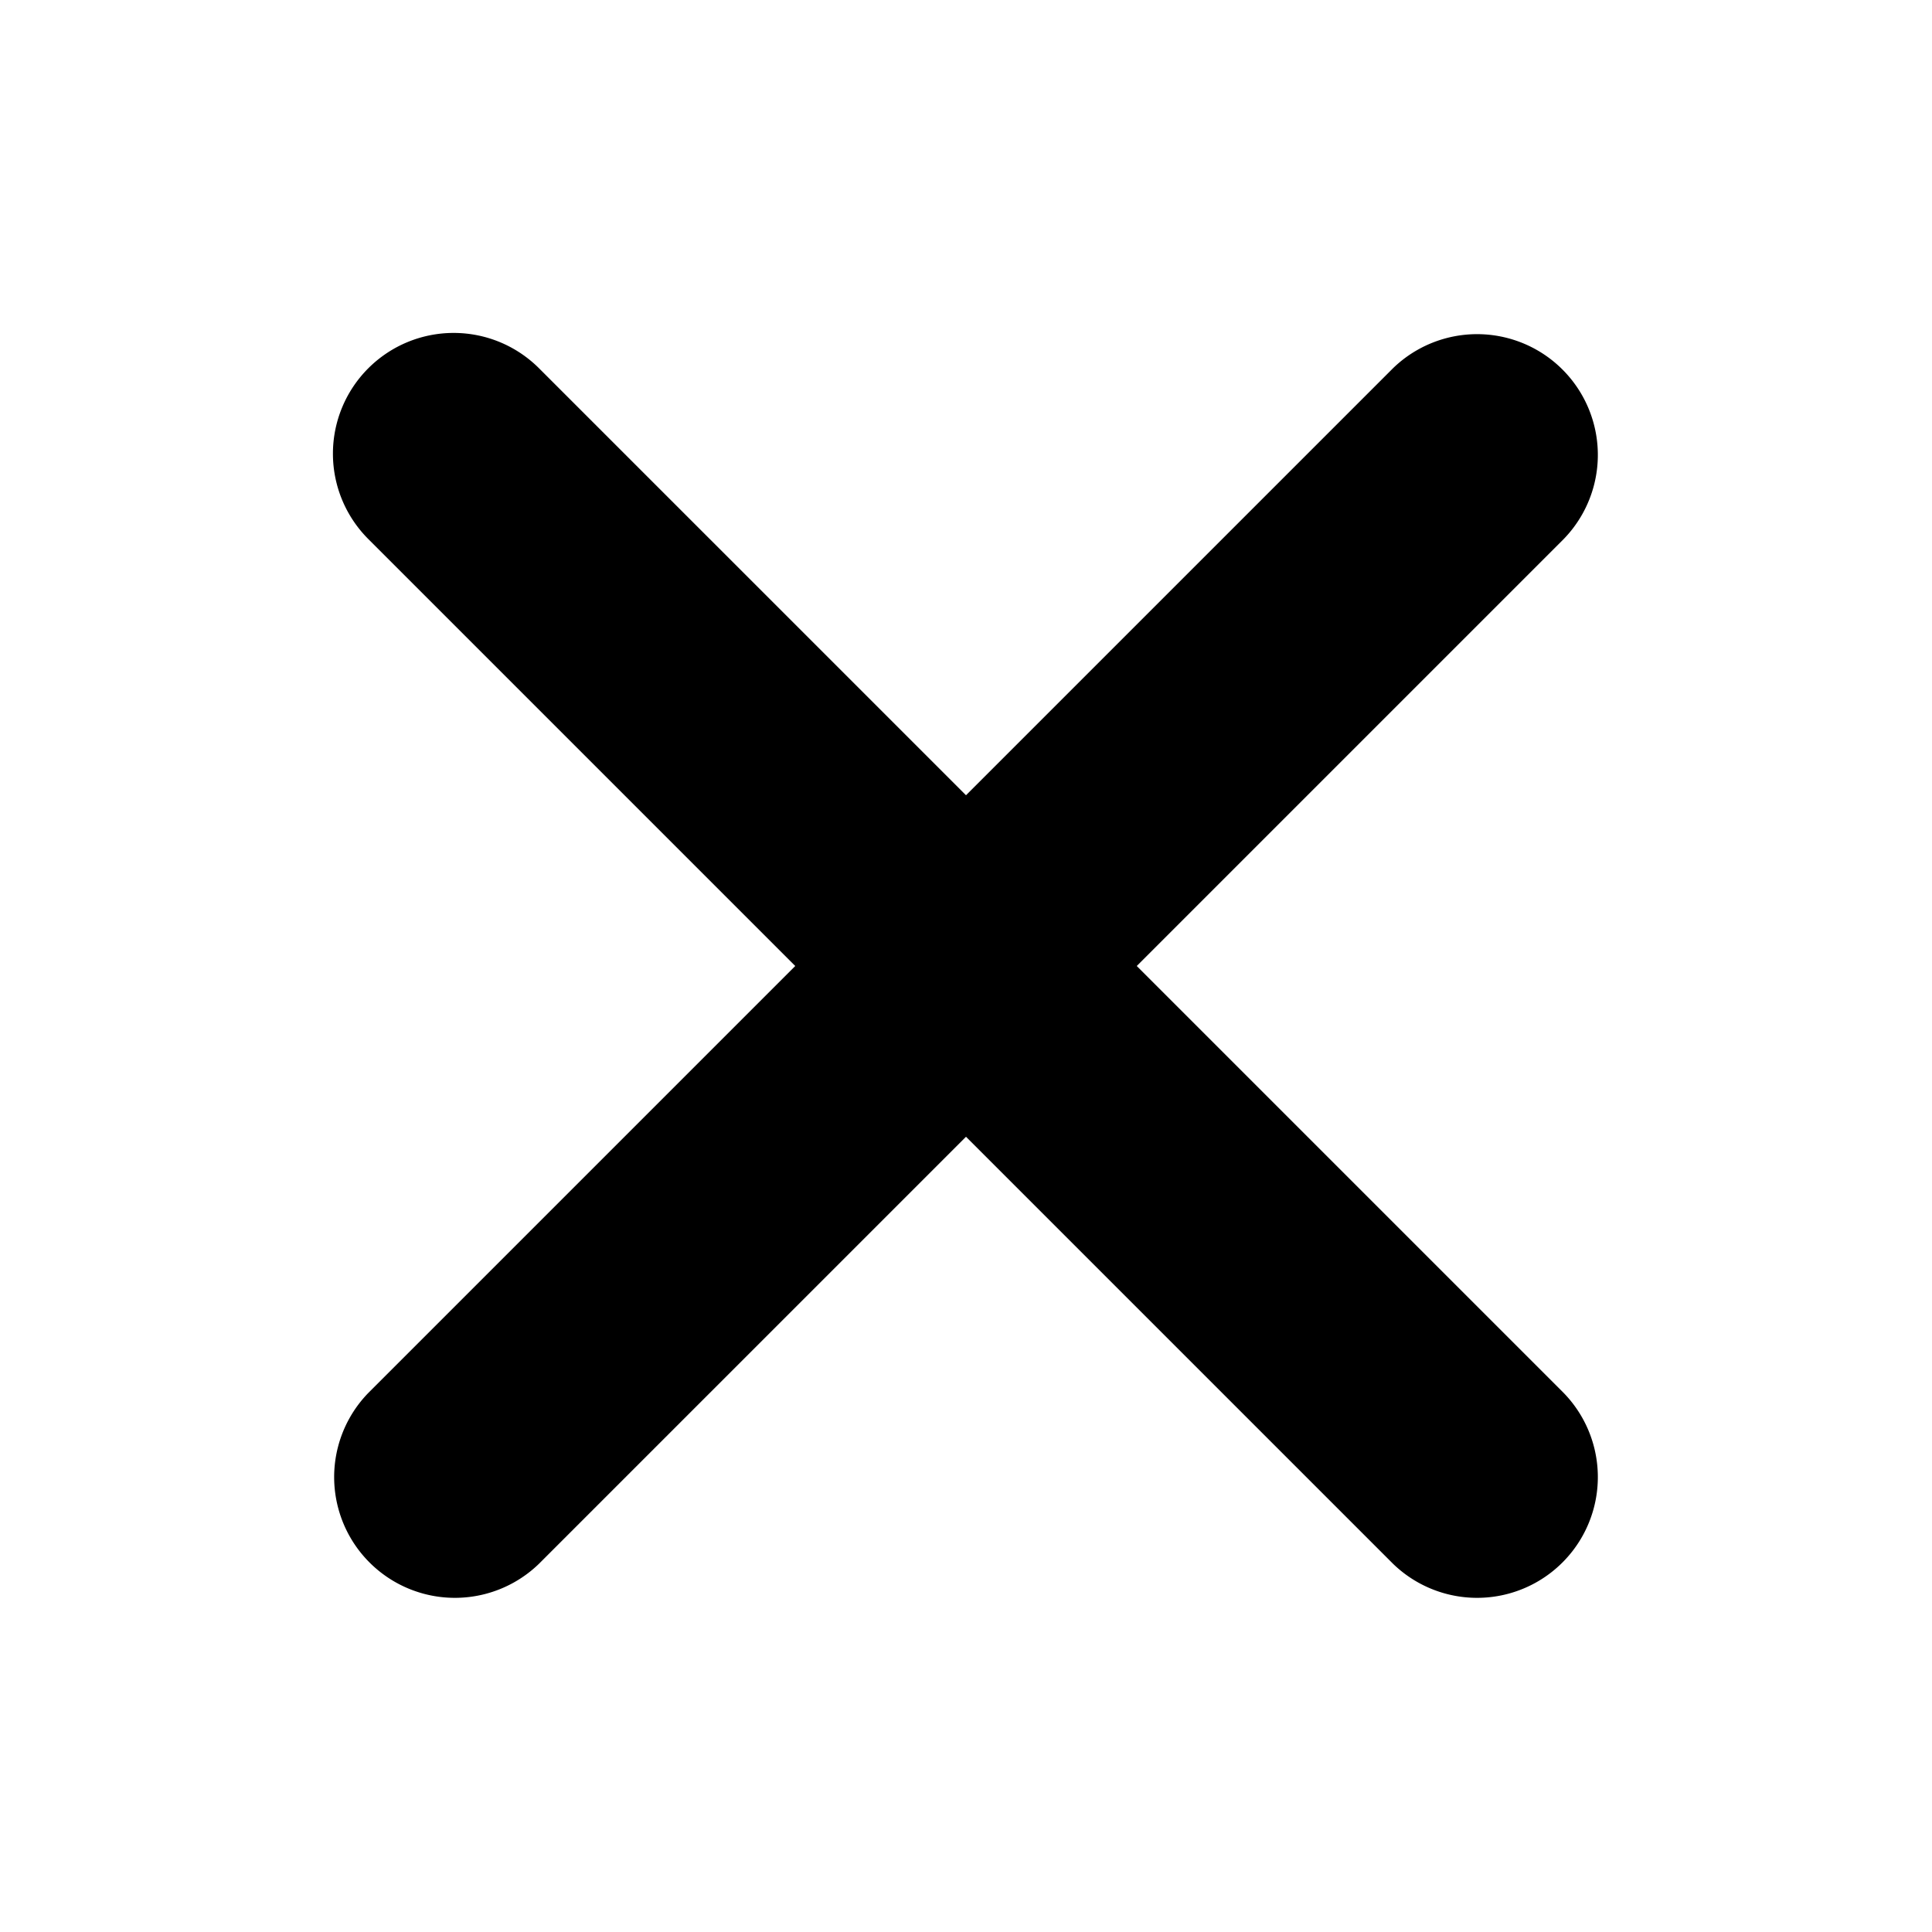 <?xml version="1.0" encoding="UTF-8"?>
<svg xmlns="http://www.w3.org/2000/svg" width="24" height="24" viewBox="0 0 1024 1024">
  <path fill="currentColor" d="M195.2 195.2a64 64 0 0 1 90.5 0L512 421.5l226.3-226.3a64 64 0 0 1 90.5 90.5L602.5 512l226.3 226.3a64 64 0 0 1-90.5 90.5L512 602.5 285.7 828.8a64 64 0 0 1-90.5-90.5L421.5 512 195.2 285.7a64 64 0 0 1 0-90.5z"></path>
</svg>
